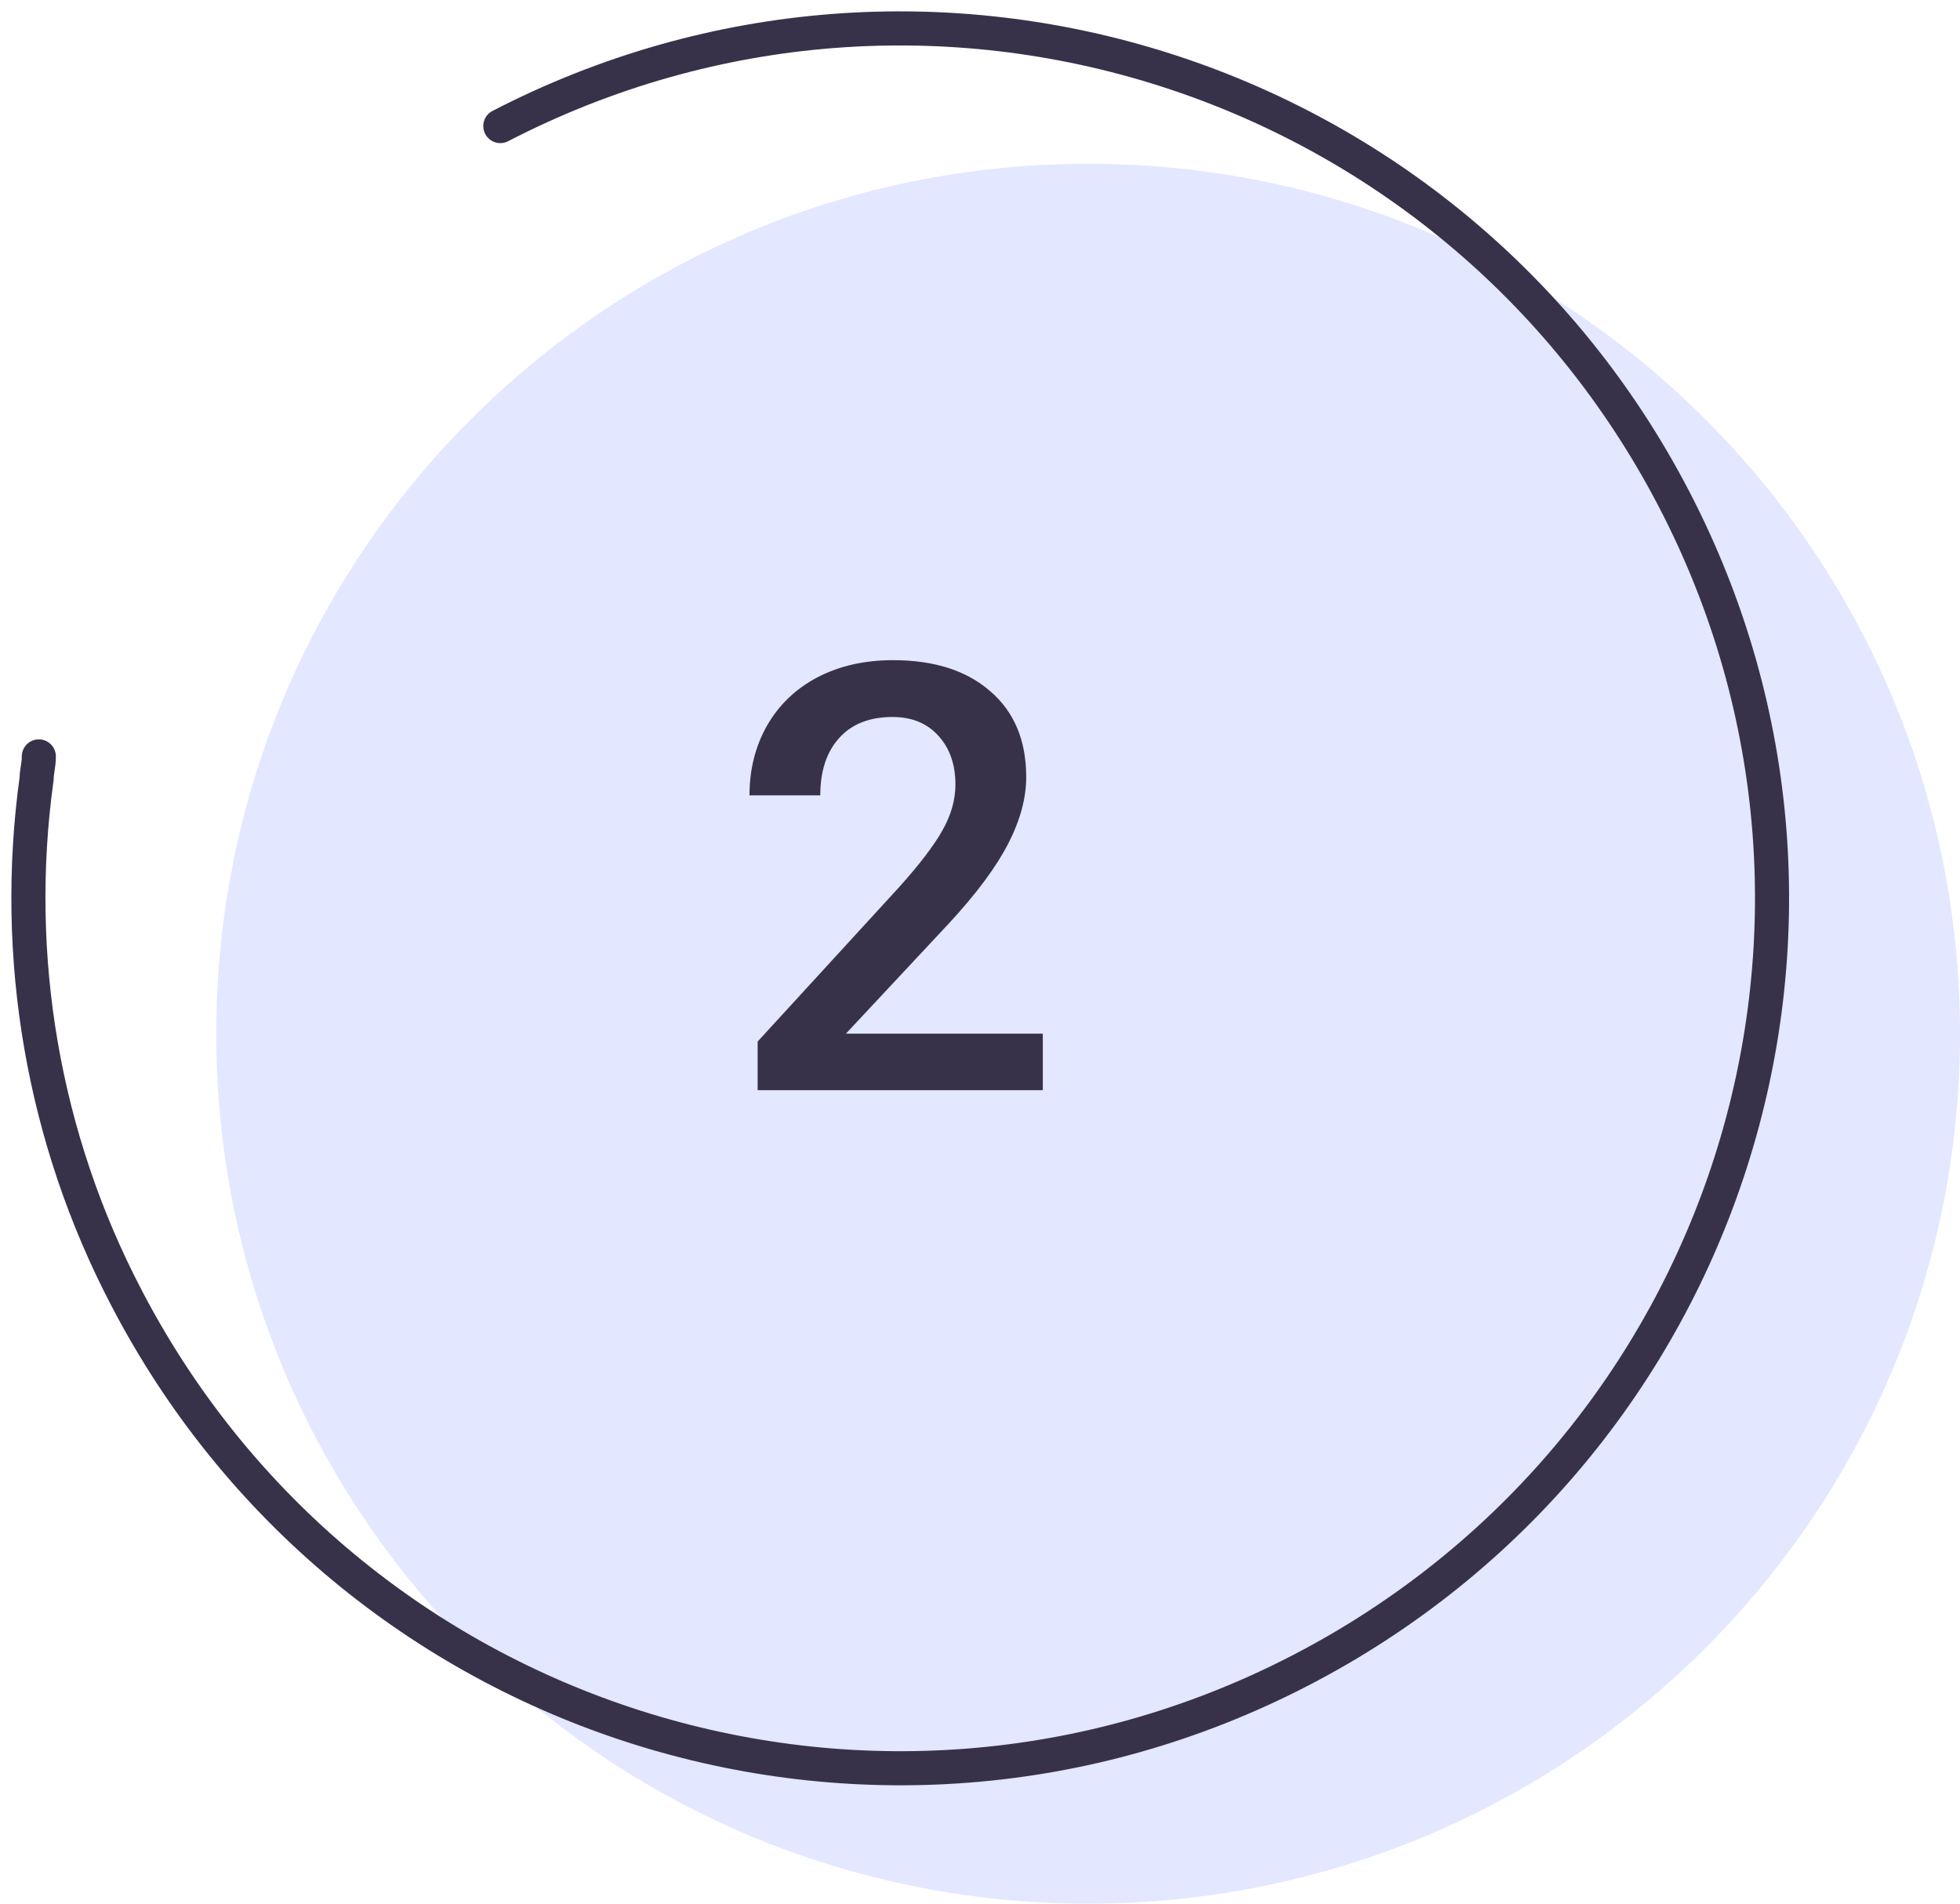 <svg width="69" height="67" viewBox="0 0 69 67" fill="none" xmlns="http://www.w3.org/2000/svg">
<path d="M38.307 67C55.258 67 69 53.292 69 36.382C69 19.473 55.258 5.765 38.307 5.765C21.356 5.765 7.614 19.473 7.614 36.382C7.614 53.292 21.356 67 38.307 67Z" fill="#E3E7FF"/>
<path d="M17.613 4.437C32.676 -3.352 51.13 2.549 58.938 17.575C66.745 32.601 60.831 51.01 45.767 58.798C30.704 66.587 12.25 60.686 4.443 45.66C1.525 40.075 0.42 33.702 1.288 27.409C1.288 27.173 1.367 26.937 1.367 26.622" stroke="#37324A" stroke-width="1.2" stroke-miterlimit="10" stroke-linecap="round"/>
<path d="M36.711 38.37H26.672V36.658L31.645 31.233C32.363 30.434 32.873 29.767 33.173 29.234C33.481 28.694 33.635 28.154 33.635 27.614C33.635 26.903 33.433 26.329 33.03 25.891C32.633 25.454 32.097 25.235 31.42 25.235C30.613 25.235 29.988 25.481 29.544 25.973C29.099 26.465 28.877 27.139 28.877 27.993H26.385C26.385 27.084 26.59 26.267 27 25.543C27.418 24.811 28.009 24.244 28.774 23.84C29.547 23.437 30.436 23.235 31.44 23.235C32.89 23.235 34.031 23.601 34.865 24.332C35.706 25.057 36.127 26.062 36.127 27.347C36.127 28.092 35.915 28.875 35.491 29.695C35.074 30.509 34.387 31.435 33.43 32.474L29.779 36.381H36.711V38.37Z" fill="#37324A"/>
</svg>
